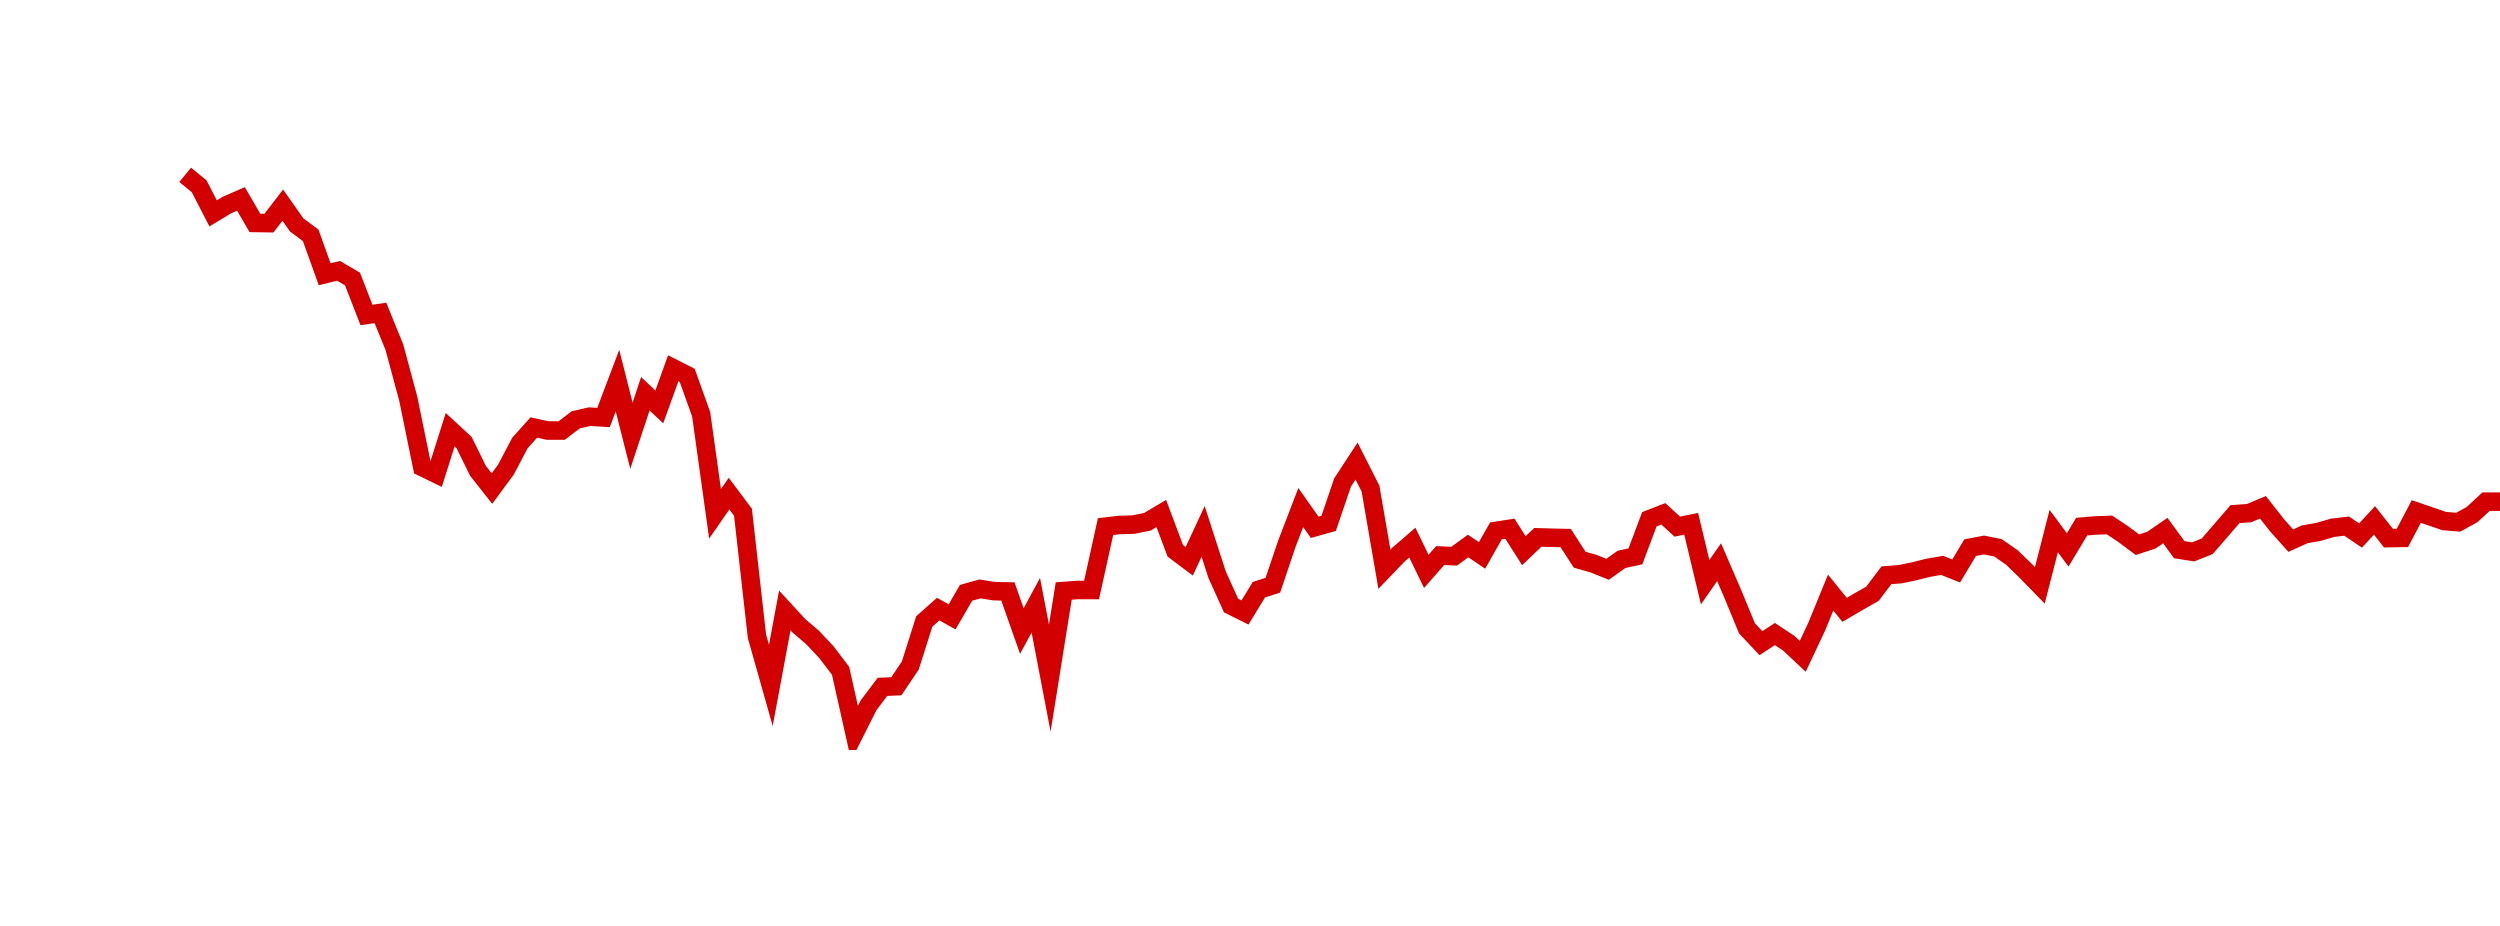 <?xml version="1.0" encoding="UTF-8"?>
<svg xmlns="http://www.w3.org/2000/svg" xmlns:xlink="http://www.w3.org/1999/xlink" width="135pt" height="50pt" viewBox="0 0 135 50" version="1.1">
<defs>
<clipPath id="mCi6JndL1g__clip1">
  <path d="M 9.5 0 L 135 0 L 135 40.5 L 9.5 40.5 Z M 9.5 0 "/>
</clipPath>
</defs>
<g id="surface1146911">
<g clip-path="url(#mCi6JndL1g__clip1)" clip-rule="nonzero">
<path style="fill:none;stroke-width:1;stroke-linecap:butt;stroke-linejoin:miter;stroke:rgb(82.353%,0%,0%);stroke-opacity:1;stroke-miterlimit:10;" d="M 10 9.441 L 10.754 10.059 L 11.508 11.523 L 12.258 11.07 L 13.012 10.742 L 13.766 12.039 L 14.52 12.051 L 15.27 11.078 L 16.023 12.148 L 16.777 12.707 L 17.531 14.809 L 18.281 14.625 L 19.035 15.066 L 19.789 17.008 L 20.543 16.898 L 21.297 18.75 L 22.047 21.535 L 22.801 25.223 L 23.555 25.59 L 24.309 23.203 L 25.059 23.895 L 25.812 25.426 L 26.566 26.383 L 27.32 25.359 L 28.074 23.926 L 28.824 23.086 L 29.578 23.25 L 30.332 23.25 L 31.086 22.672 L 31.836 22.5 L 32.59 22.547 L 33.344 20.555 L 34.098 23.531 L 34.848 21.262 L 35.602 21.973 L 36.355 19.887 L 37.109 20.27 L 37.863 22.371 L 38.613 27.746 L 39.367 26.656 L 40.121 27.664 L 40.875 34.359 L 41.625 37.012 L 42.379 32.965 L 43.133 33.785 L 43.887 34.43 L 44.637 35.23 L 45.391 36.223 L 46.145 39.59 L 46.898 38.094 L 47.652 37.09 L 48.402 37.059 L 49.156 35.938 L 49.91 33.559 L 50.664 32.891 L 51.414 33.312 L 52.168 32.012 L 52.922 31.801 L 53.676 31.922 L 54.426 31.938 L 55.18 34.078 L 55.934 32.68 L 56.688 36.621 L 57.441 31.914 L 58.191 31.859 L 58.945 31.859 L 59.699 28.438 L 60.453 28.348 L 61.203 28.328 L 61.957 28.176 L 62.711 27.73 L 63.465 29.742 L 64.219 30.309 L 64.969 28.695 L 65.723 31.031 L 66.477 32.699 L 67.23 33.074 L 67.98 31.844 L 68.734 31.602 L 69.488 29.367 L 70.242 27.406 L 70.992 28.473 L 71.746 28.262 L 72.5 26.051 L 73.254 24.898 L 74.008 26.387 L 74.758 30.738 L 75.512 29.953 L 76.266 29.301 L 77.02 30.855 L 77.77 30 L 78.523 30.035 L 79.277 29.484 L 80.031 29.992 L 80.781 28.668 L 81.535 28.551 L 82.289 29.738 L 83.043 29.016 L 83.797 29.039 L 84.547 29.055 L 85.301 30.223 L 86.055 30.438 L 86.809 30.742 L 87.559 30.207 L 88.312 30.043 L 89.066 28.039 L 89.82 27.746 L 90.574 28.438 L 91.324 28.285 L 92.078 31.438 L 92.832 30.359 L 93.586 32.109 L 94.336 33.93 L 95.09 34.73 L 95.844 34.238 L 96.598 34.738 L 97.348 35.441 L 98.102 33.84 L 98.855 32 L 99.609 32.93 L 100.363 32.488 L 101.113 32.062 L 101.867 31.066 L 102.621 31.004 L 103.375 30.848 L 104.125 30.66 L 104.879 30.531 L 105.633 30.832 L 106.387 29.574 L 107.137 29.43 L 107.891 29.582 L 108.645 30.105 L 109.398 30.836 L 110.152 31.609 L 110.902 28.676 L 111.656 29.695 L 112.41 28.438 L 113.164 28.375 L 113.914 28.348 L 114.668 28.852 L 115.422 29.414 L 116.176 29.168 L 116.926 28.652 L 117.68 29.684 L 118.434 29.801 L 119.188 29.5 L 119.941 28.633 L 120.691 27.762 L 121.445 27.711 L 122.199 27.395 L 122.953 28.355 L 123.703 29.195 L 124.457 28.852 L 125.211 28.719 L 125.965 28.5 L 126.719 28.41 L 127.469 28.918 L 128.223 28.102 L 128.977 29.059 L 129.73 29.047 L 130.48 27.621 L 131.988 28.137 L 132.742 28.199 L 133.492 27.789 L 134.246 27.09 L 135 27.09 "/>
</g>
</g>
</svg>
